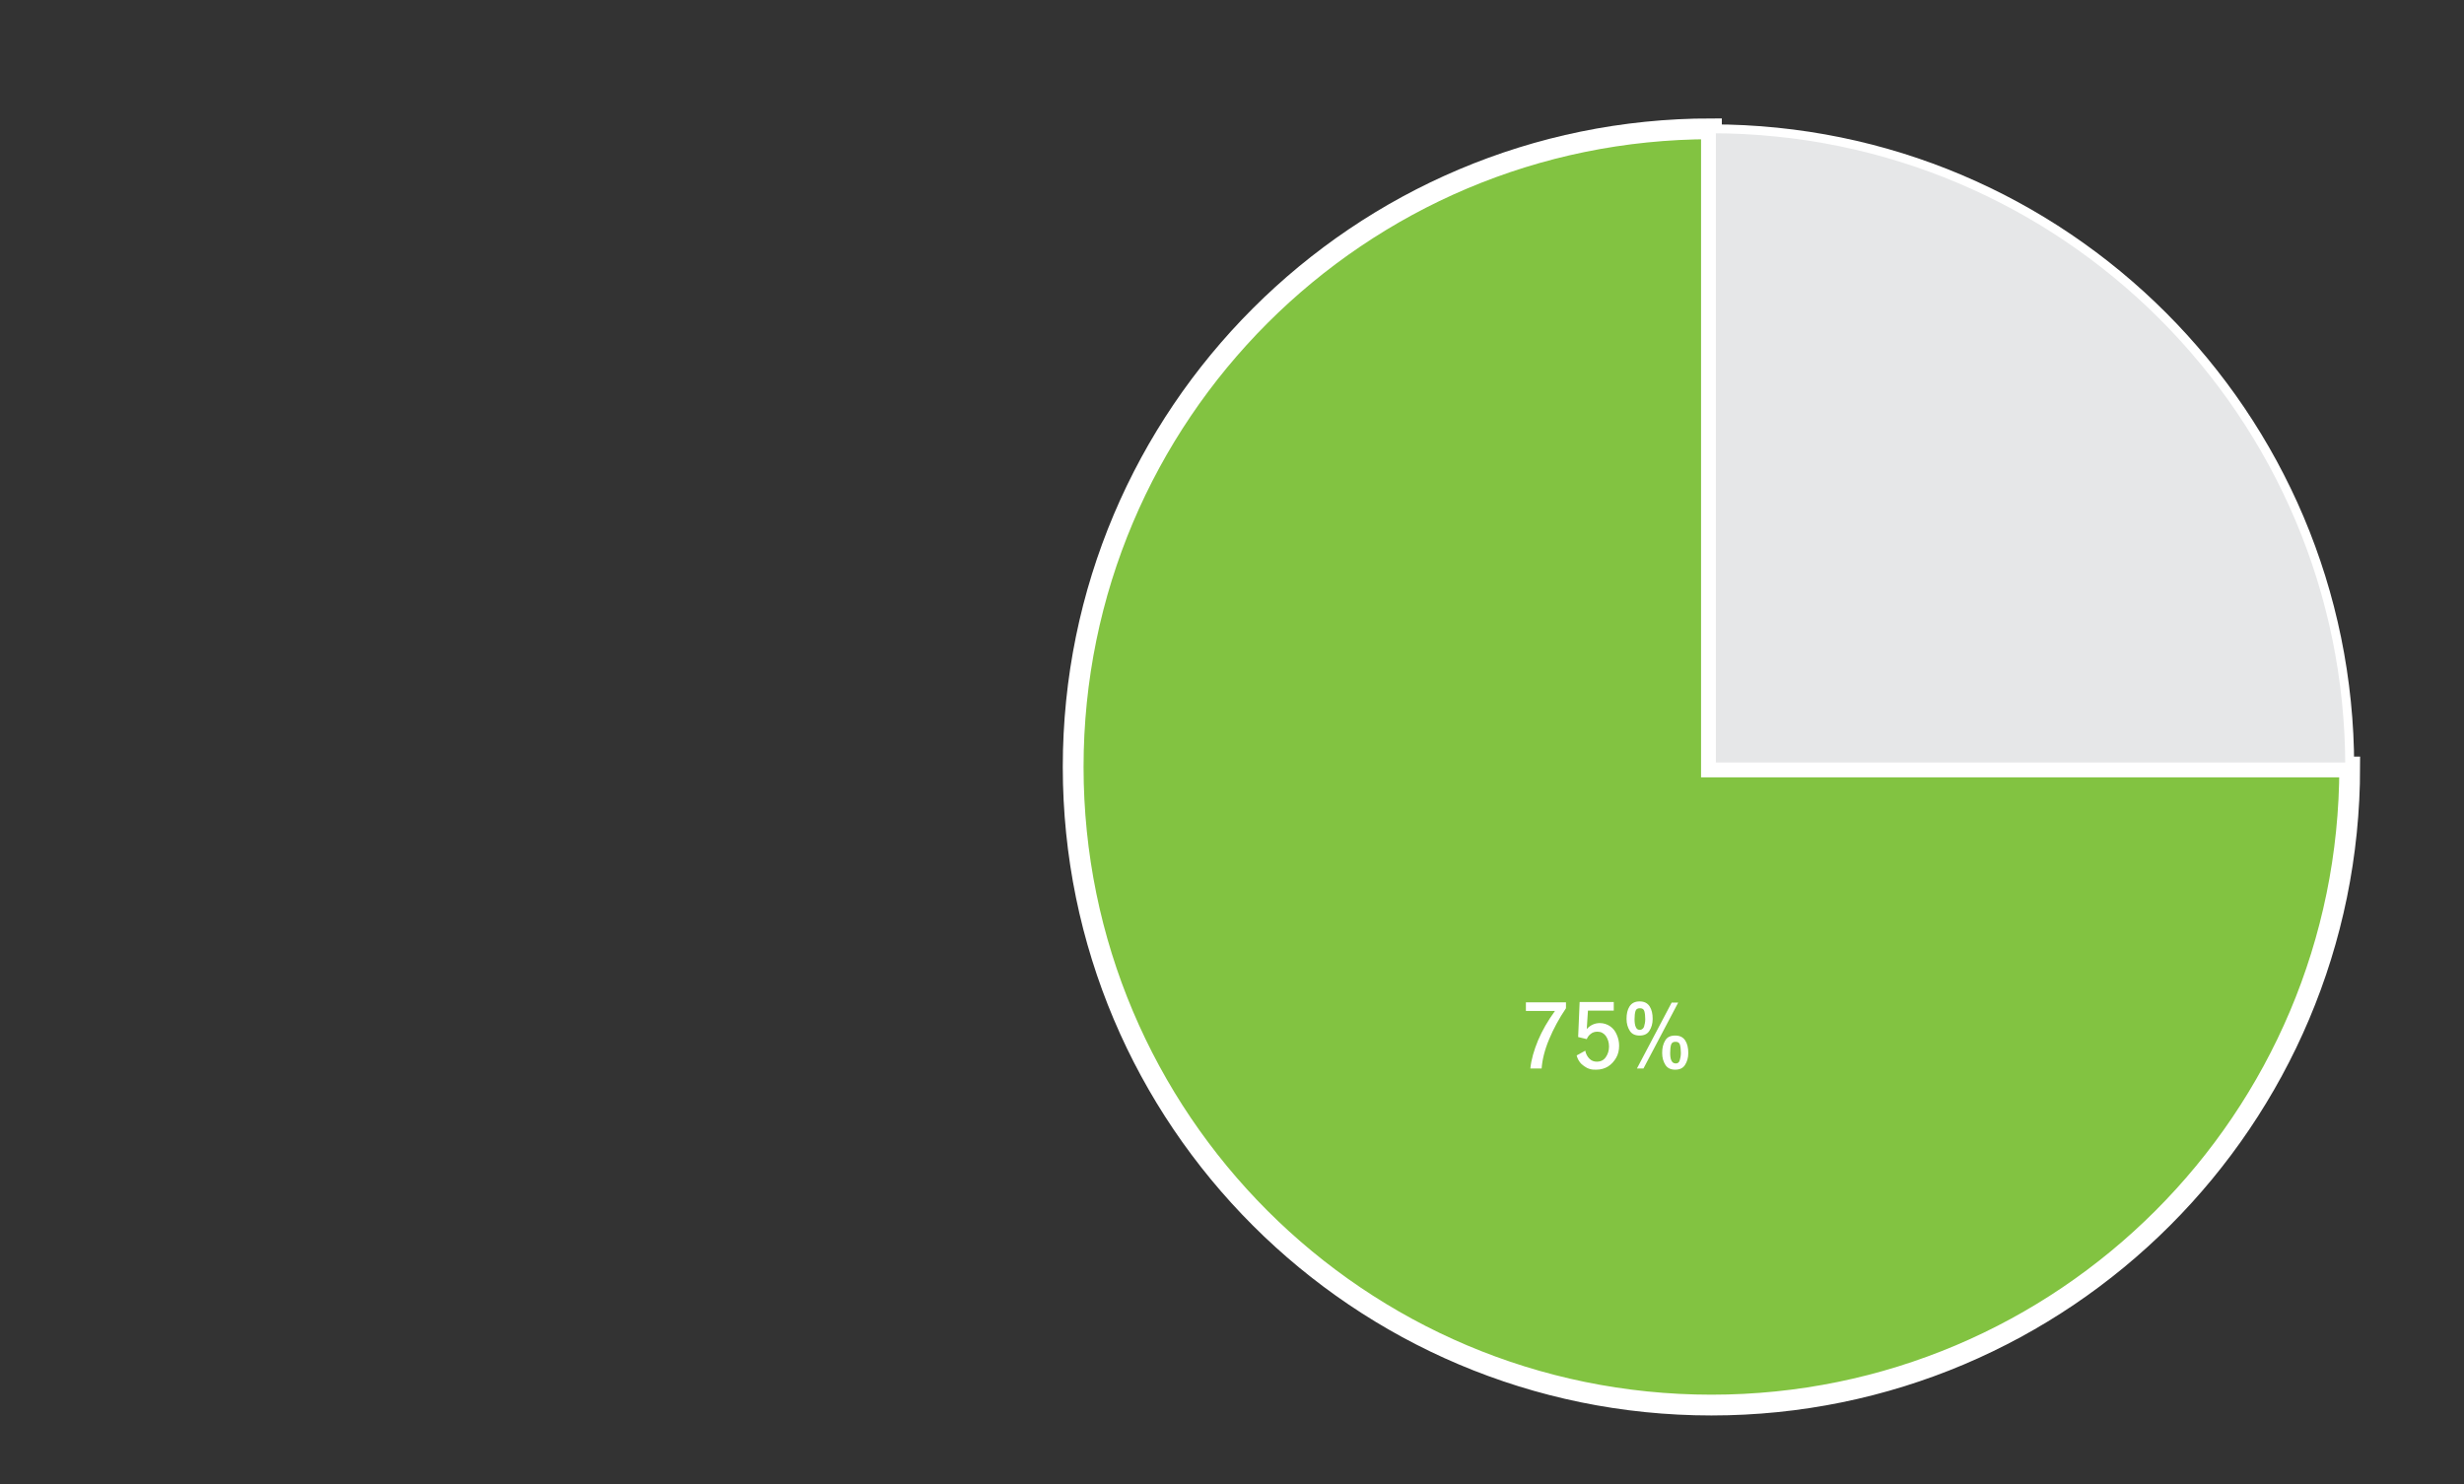 <?xml version="1.0" encoding="utf-8"?>
<!-- Generator: Adobe Illustrator 24.0.1, SVG Export Plug-In . SVG Version: 6.00 Build 0)  -->
<svg version="1.1" id="Layer_1" xmlns="http://www.w3.org/2000/svg" xmlns:xlink="http://www.w3.org/1999/xlink" x="0px" y="0px"
	 viewBox="0 0 830 500" style="enable-background:new 0 0 830 500;" xml:space="preserve">
<rect x="0" y="0" width="830" height="500" fill="#333333" stroke="none"/>
<style type="text/css">
	.st0{fill:#82C341;stroke:#FFFFFF;stroke-width:7;stroke-miterlimit:10;}
	.st1{fill:#E6E7E8;stroke:#FFFFFF;stroke-width:3;stroke-miterlimit:10;}
	.st2{fill:#FFFFFF;}
</style>
<g>
	<g>
		<g>
			<g>
				<path class="st0" d="M576.5,258.4h215c0,118.7-96.3,215-215,215s-215-96.3-215-215s96.3-215,215-215l0,0V258.4z"/>
			</g>
		</g>
		<g>
			<g>
				<path class="st1" d="M576.5,258.4v-215c118.7,0,215,96.3,215,215l0,0H576.5z"/>
			</g>
		</g>
	</g>
	<g>
		<g>
		</g>
		<g>
		</g>
	</g>
</g>
<g>
	<path class="st2" d="M518.1,350.5c1.4-3.3,3.3-6.6,5.7-9.9H514v-2.9h13.5v2c-2.3,3.4-4.2,6.9-5.7,10.5c-1.5,3.6-2.3,6.9-2.5,9.8
		h-3.8C515.8,357,516.7,353.9,518.1,350.5z"/>
	<path class="st2" d="M533.6,359.2c-1.2-0.8-2.1-2-2.5-3.6l2.9-1.6c0.2,1.1,0.7,2,1.4,2.7s1.5,1,2.5,1c1.3,0,2.3-0.5,3-1.5
		s1.1-2.2,1.1-3.6c0-1.4-0.4-2.6-1.1-3.6c-0.7-0.9-1.6-1.4-2.8-1.4c-0.8,0-1.6,0.2-2.2,0.7c-0.7,0.5-1.1,1.1-1.4,1.8l-2.9-0.7
		l0.5-11.8h11.5v2.9h-8.7l-0.4,6.2c1.3-1.4,2.8-2,4.4-2c1.3,0,2.5,0.4,3.5,1.1c1,0.7,1.7,1.6,2.2,2.8c0.5,1.1,0.8,2.4,0.8,3.7
		c0,1.5-0.3,2.9-1,4.1c-0.7,1.2-1.6,2.2-2.7,2.9s-2.5,1.1-3.9,1.1C536.2,360.5,534.8,360.1,533.6,359.2z"/>
	<path class="st2" d="M549,347.3c-0.7-1.1-1.1-2.4-1.1-4c0-1.7,0.3-3.1,1-4.2s1.8-1.7,3.4-1.7c1.6,0,2.7,0.6,3.4,1.7
		c0.7,1.1,1,2.5,1,4.2c0,1.6-0.4,2.9-1.1,4c-0.7,1.1-1.8,1.6-3.3,1.6C550.8,348.9,549.7,348.4,549,347.3z M553.8,345.9
		c0.2-0.7,0.4-1.5,0.4-2.5c0-1.1-0.1-2-0.3-2.7c-0.2-0.7-0.7-1-1.5-1c-0.8,0-1.3,0.3-1.5,1c-0.2,0.7-0.3,1.6-0.3,2.7
		c0,1,0.1,1.9,0.4,2.6s0.7,1,1.5,1C553.1,346.9,553.6,346.5,553.8,345.9z M563.1,337.8h2.2L553.6,360h-2.2L563.1,337.8z M561,358.8
		c-0.7-1.1-1.1-2.4-1.1-4c0-1.7,0.3-3,1-4.2s1.8-1.7,3.4-1.7c1.6,0,2.7,0.6,3.4,1.7c0.7,1.1,1,2.5,1,4.2c0,1.6-0.4,2.9-1.1,4
		c-0.7,1.1-1.8,1.6-3.3,1.6C562.8,360.4,561.7,359.9,561,358.8z M565.8,357.3c0.2-0.7,0.4-1.5,0.4-2.5c0-1.1-0.1-2.1-0.3-2.8
		c-0.2-0.7-0.7-1-1.5-1c-0.8,0-1.3,0.3-1.5,1s-0.3,1.6-0.3,2.8c0,1,0.1,1.9,0.4,2.5s0.7,1,1.5,1C565.1,358.3,565.6,358,565.8,357.3z
		"/>
</g>
</svg>
